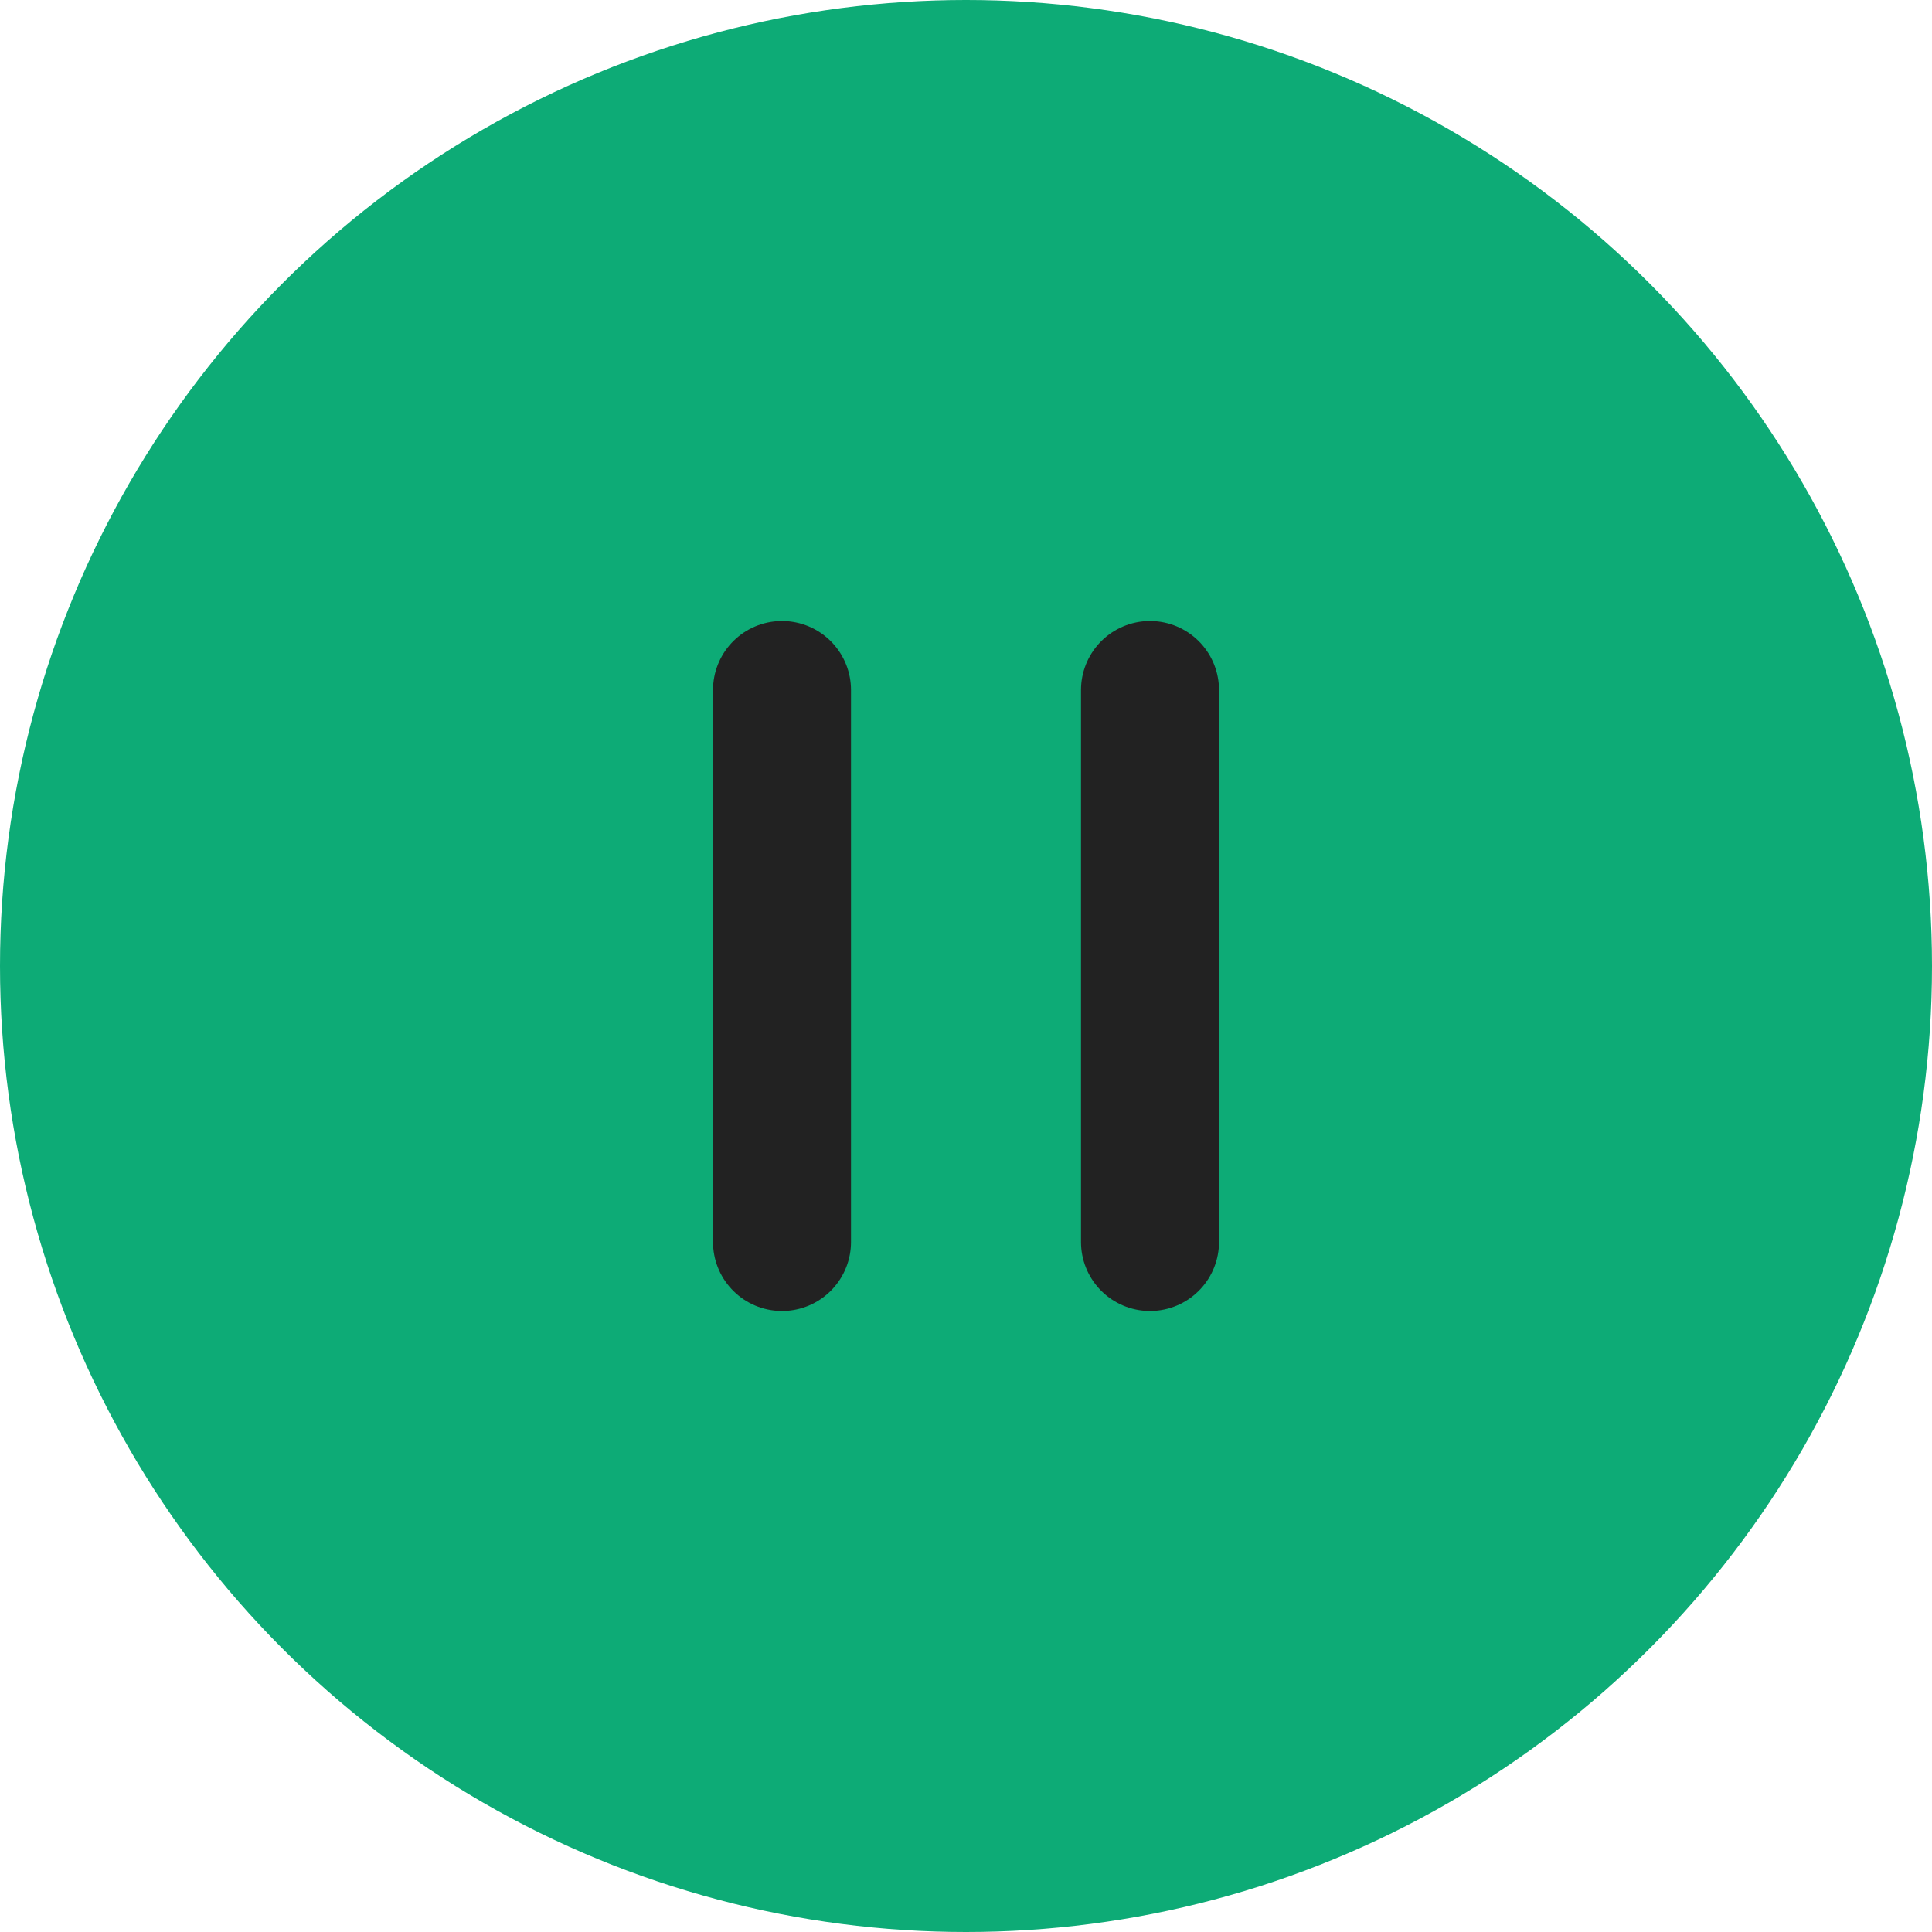 <?xml version="1.0" encoding="UTF-8"?> <svg xmlns="http://www.w3.org/2000/svg" width="84" height="84" viewBox="0 0 84 84" fill="none"><circle cx="42" cy="42" r="42" fill="#0DAB76"></circle><path d="M34 30L34 54" stroke="#222222" stroke-width="6" stroke-linecap="round"></path><path d="M50 30L50 54" stroke="#222222" stroke-width="6" stroke-linecap="round"></path></svg> 